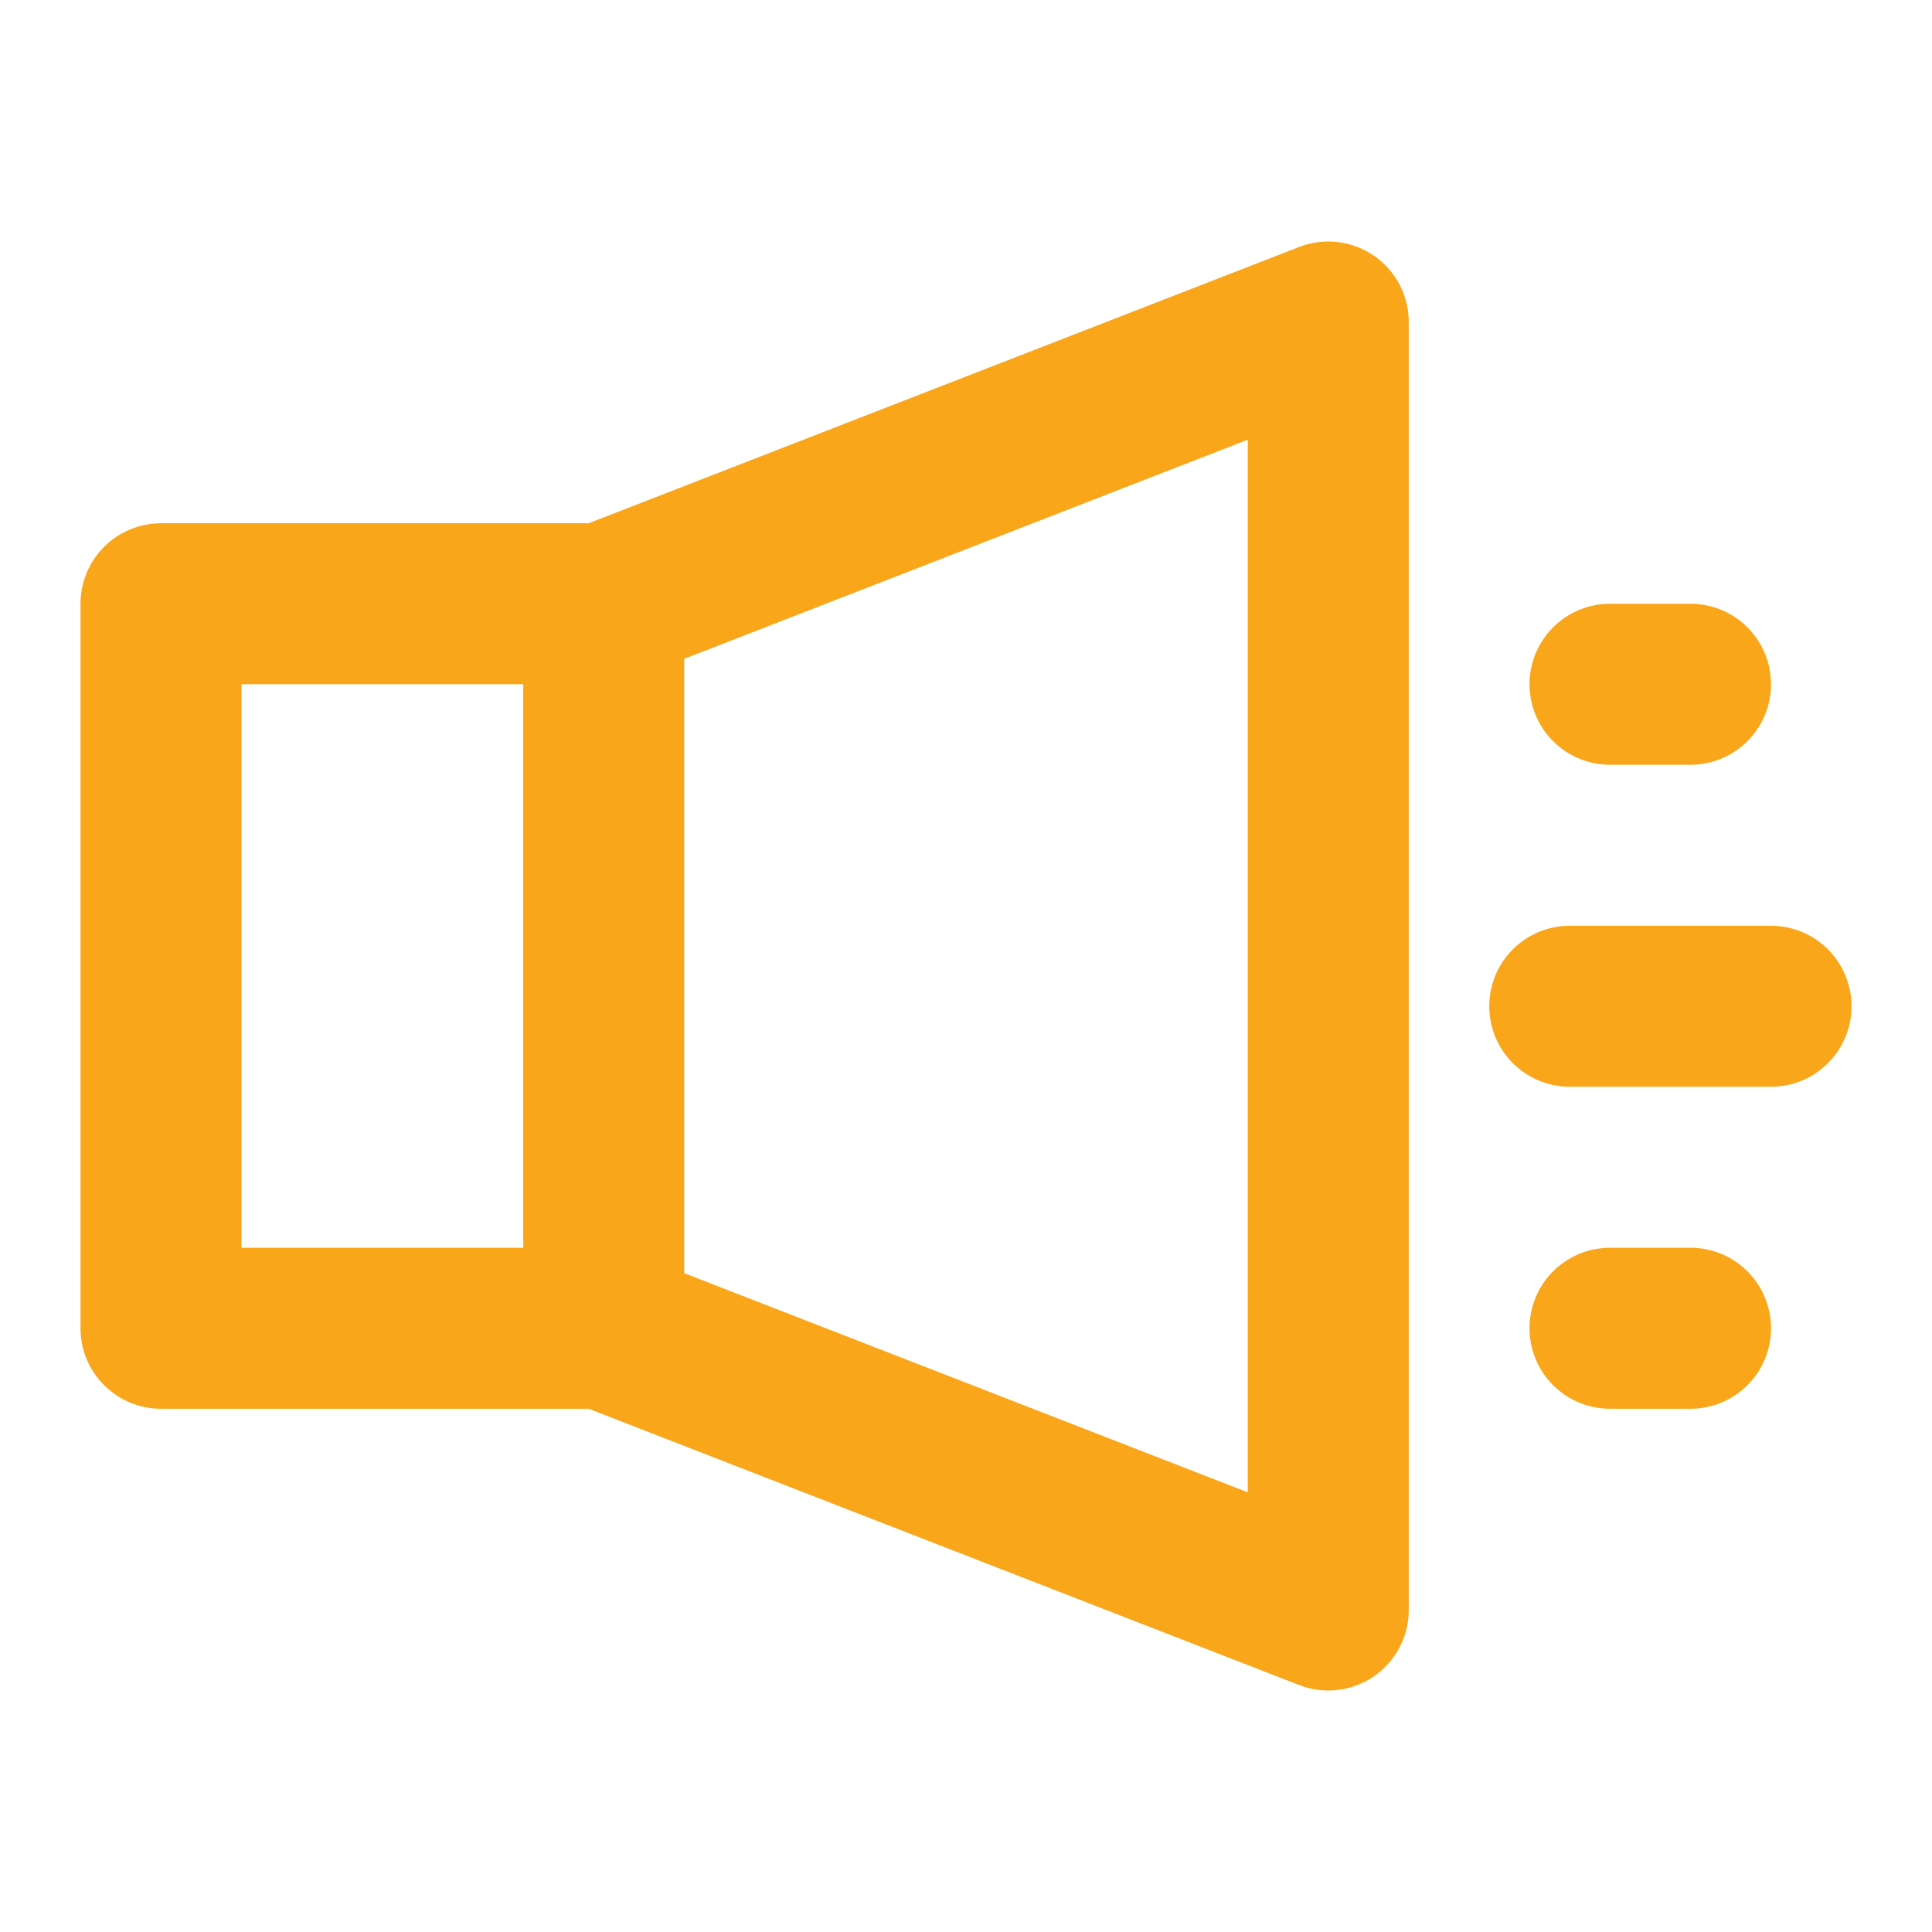 <svg width="24" height="24" viewBox="0 0 24 24" fill="none" xmlns="http://www.w3.org/2000/svg">
<path d="M7.5 7.5L16.5 4V20L7.5 16.5M20 8.5H21M19.5 12.5H22M20 16.5H21M2 7.5H7.5V16.5H2V7.5Z" stroke="#F9A61A" stroke-width="2" stroke-linecap="round" stroke-linejoin="round"/>
</svg>
